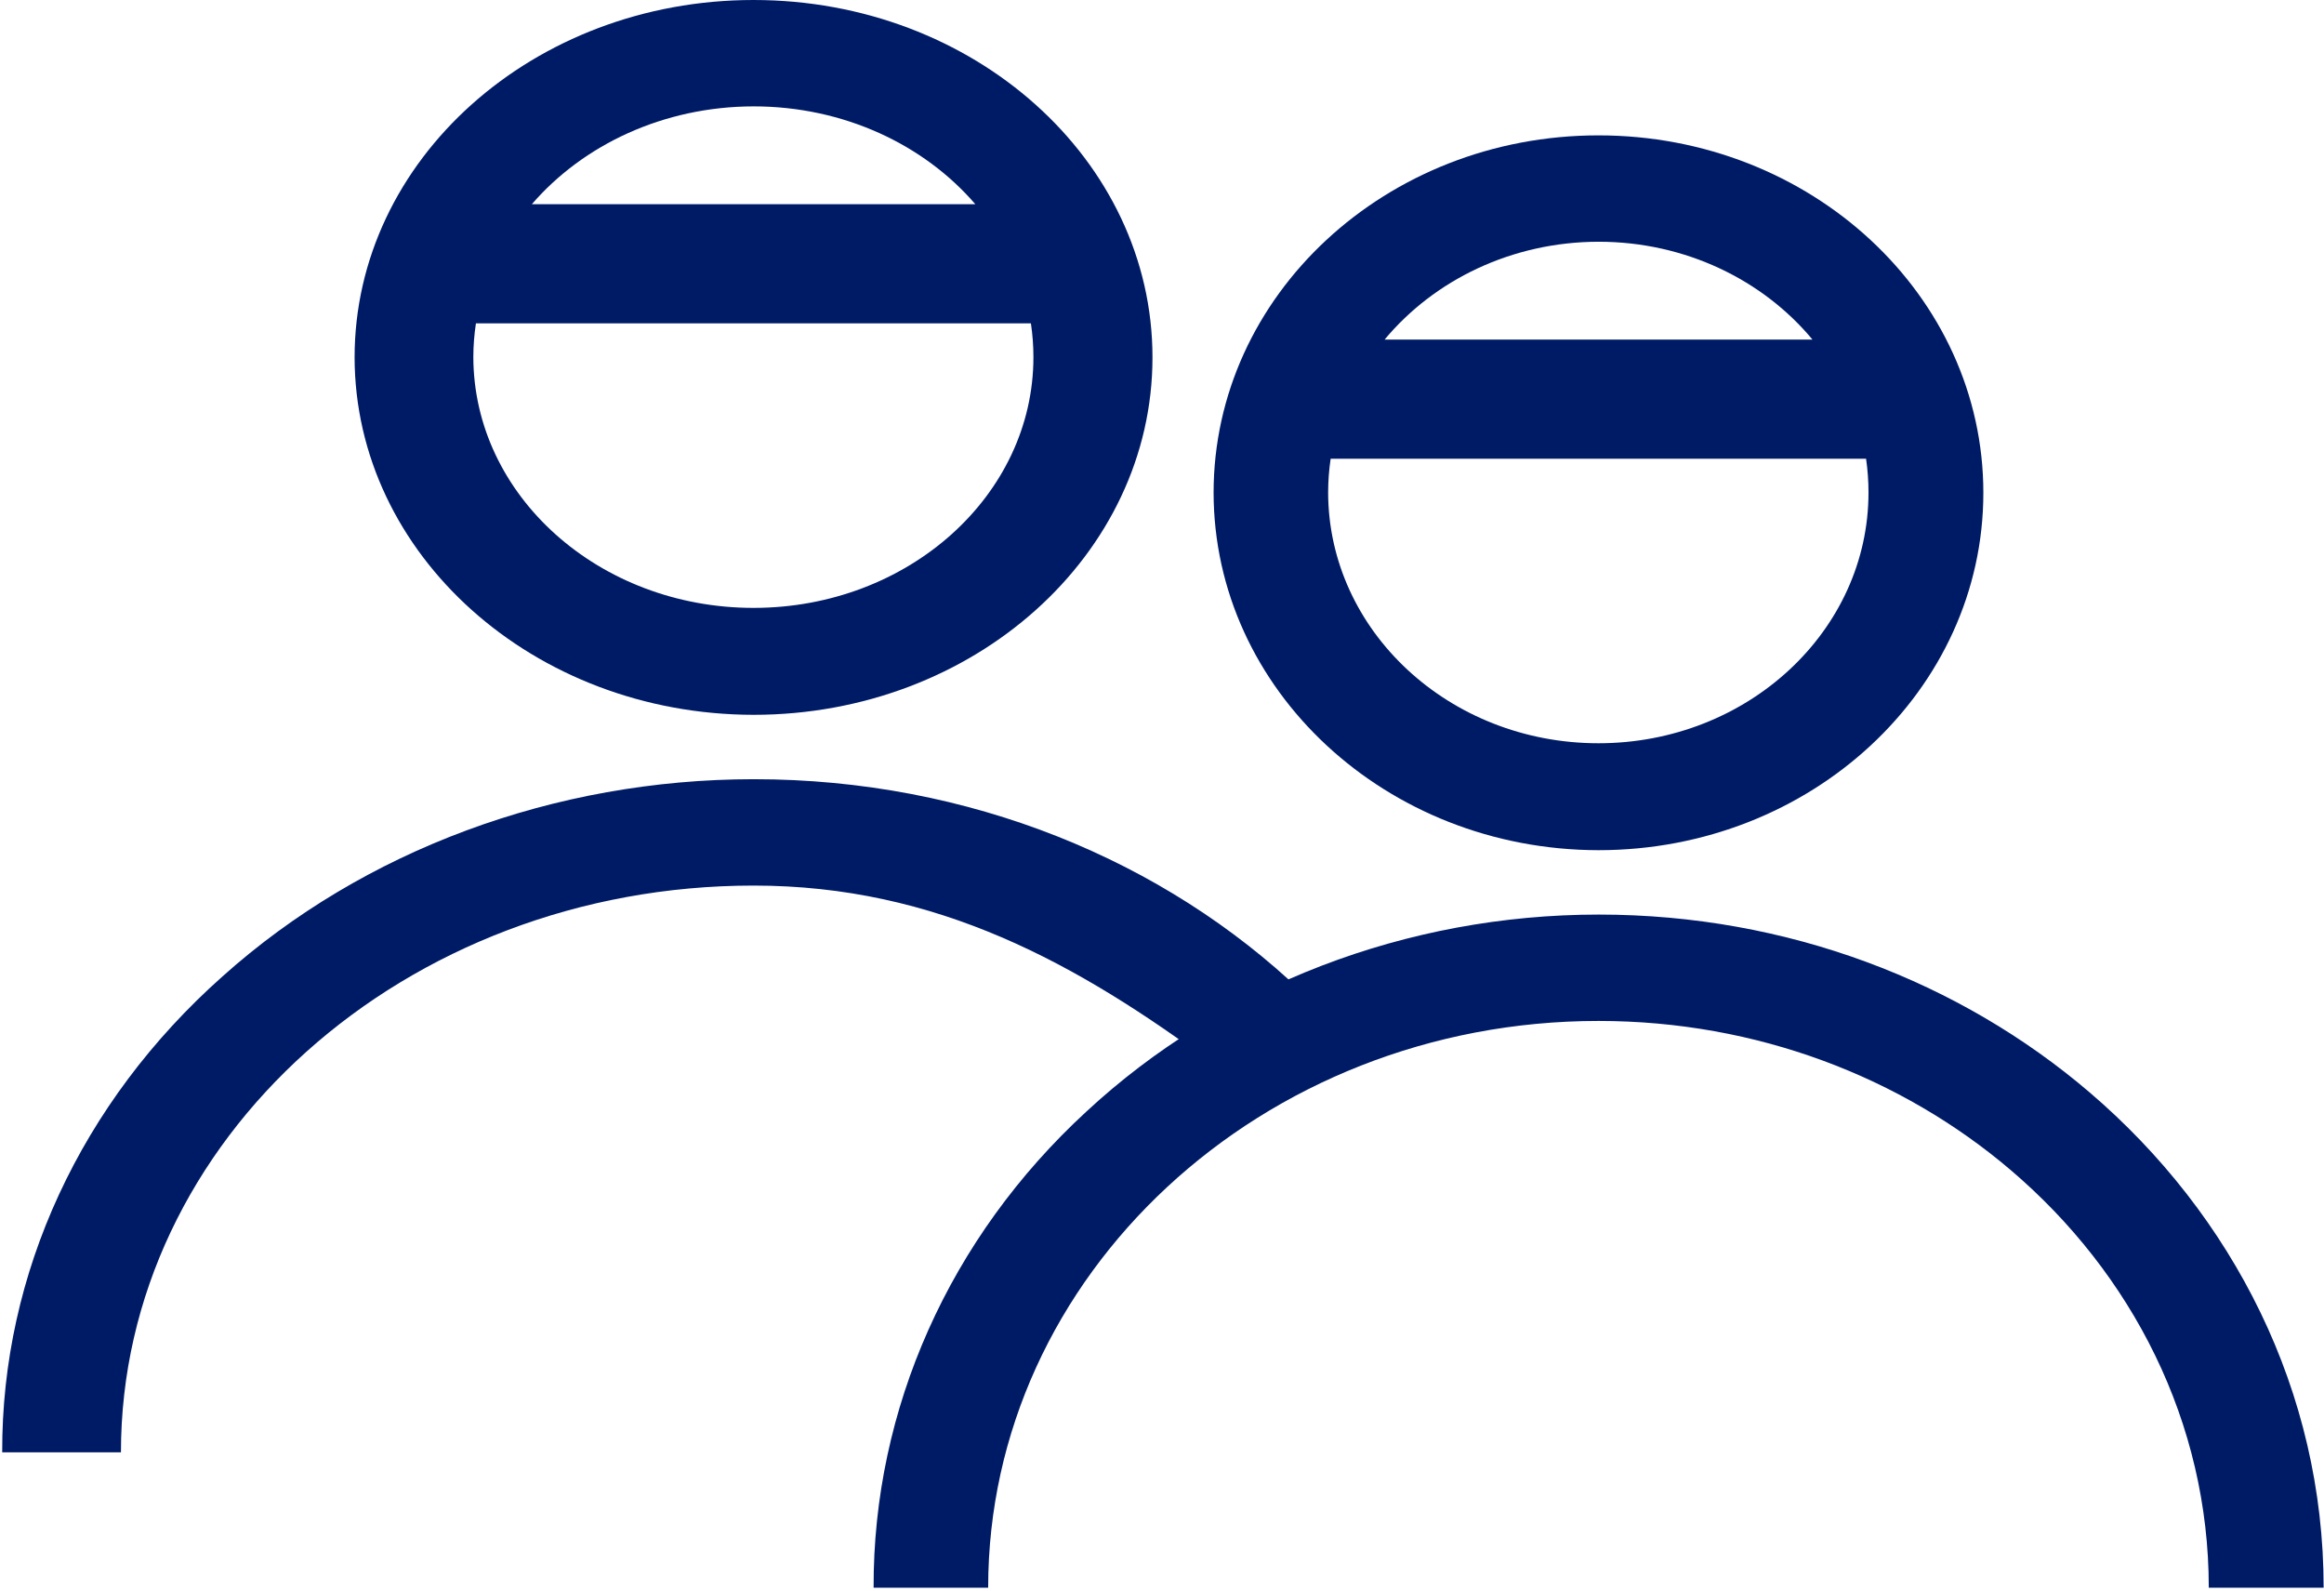 <svg width="95" height="65" viewBox="0 0 95 65" fill="none" xmlns="http://www.w3.org/2000/svg">
<g clip-path="url(#clip0_691_5296)">
<path d="M30.803 29.212C39.811 29.212 47.111 22.674 47.111 14.606C47.111 6.538 39.811 0 30.803 0C21.795 0 14.495 6.538 14.495 14.606C14.508 22.663 21.808 29.2 30.803 29.212ZM19.455 13.215H42.141C42.209 13.666 42.244 14.127 42.244 14.594C42.244 20.251 37.119 24.842 30.803 24.842C24.487 24.842 19.362 20.251 19.349 14.594C19.35 14.127 19.386 13.666 19.455 13.215ZM21.74 8.346C23.836 5.92 27.116 4.354 30.803 4.347C34.494 4.347 37.778 5.915 39.87 8.346H21.74ZM4.944 59.351H0.09C0.064 52.048 3.3 45.047 9.098 39.9C14.858 34.741 22.675 31.843 30.816 31.843C39.645 31.843 47.608 35.182 53.212 40.528C52.106 41.522 51.383 42.84 49.749 43.601C44.024 39.342 38.28 36.19 30.803 36.19C16.54 36.19 4.944 46.577 4.944 59.351Z" fill="#001B66"/>
<path d="M65.342 34.744C74.033 34.744 81.075 28.206 81.075 20.138C81.075 12.07 74.033 5.532 65.342 5.532C56.651 5.532 49.609 12.07 49.609 20.138C49.621 28.195 56.664 34.732 65.342 34.744ZM54.394 18.747H76.281C76.346 19.198 76.38 19.659 76.38 20.126C76.38 25.783 71.435 30.374 65.342 30.374C59.249 30.374 54.304 25.783 54.291 20.126C54.292 19.659 54.327 19.198 54.394 18.747ZM56.599 13.878C58.62 11.452 61.785 9.886 65.342 9.879C68.903 9.879 72.071 11.447 74.09 13.878H56.599ZM40.394 64.883C40.394 52.109 51.582 41.722 65.342 41.722C71.825 41.722 77.736 44.028 82.176 47.802C87.161 52.039 90.29 58.127 90.29 64.883H94.985C94.985 56.87 91.295 49.66 85.409 44.633C80.131 40.127 73.087 37.375 65.355 37.375C57.501 37.375 49.959 40.273 44.402 45.432C38.808 50.579 35.687 57.58 35.711 64.883H40.394Z" fill="#001B66"/>
</g>
<defs>
<clipPath id="clip0_691_5296">
<rect width="95" height="65" fill="white"/>
</clipPath>
</defs>
</svg>
